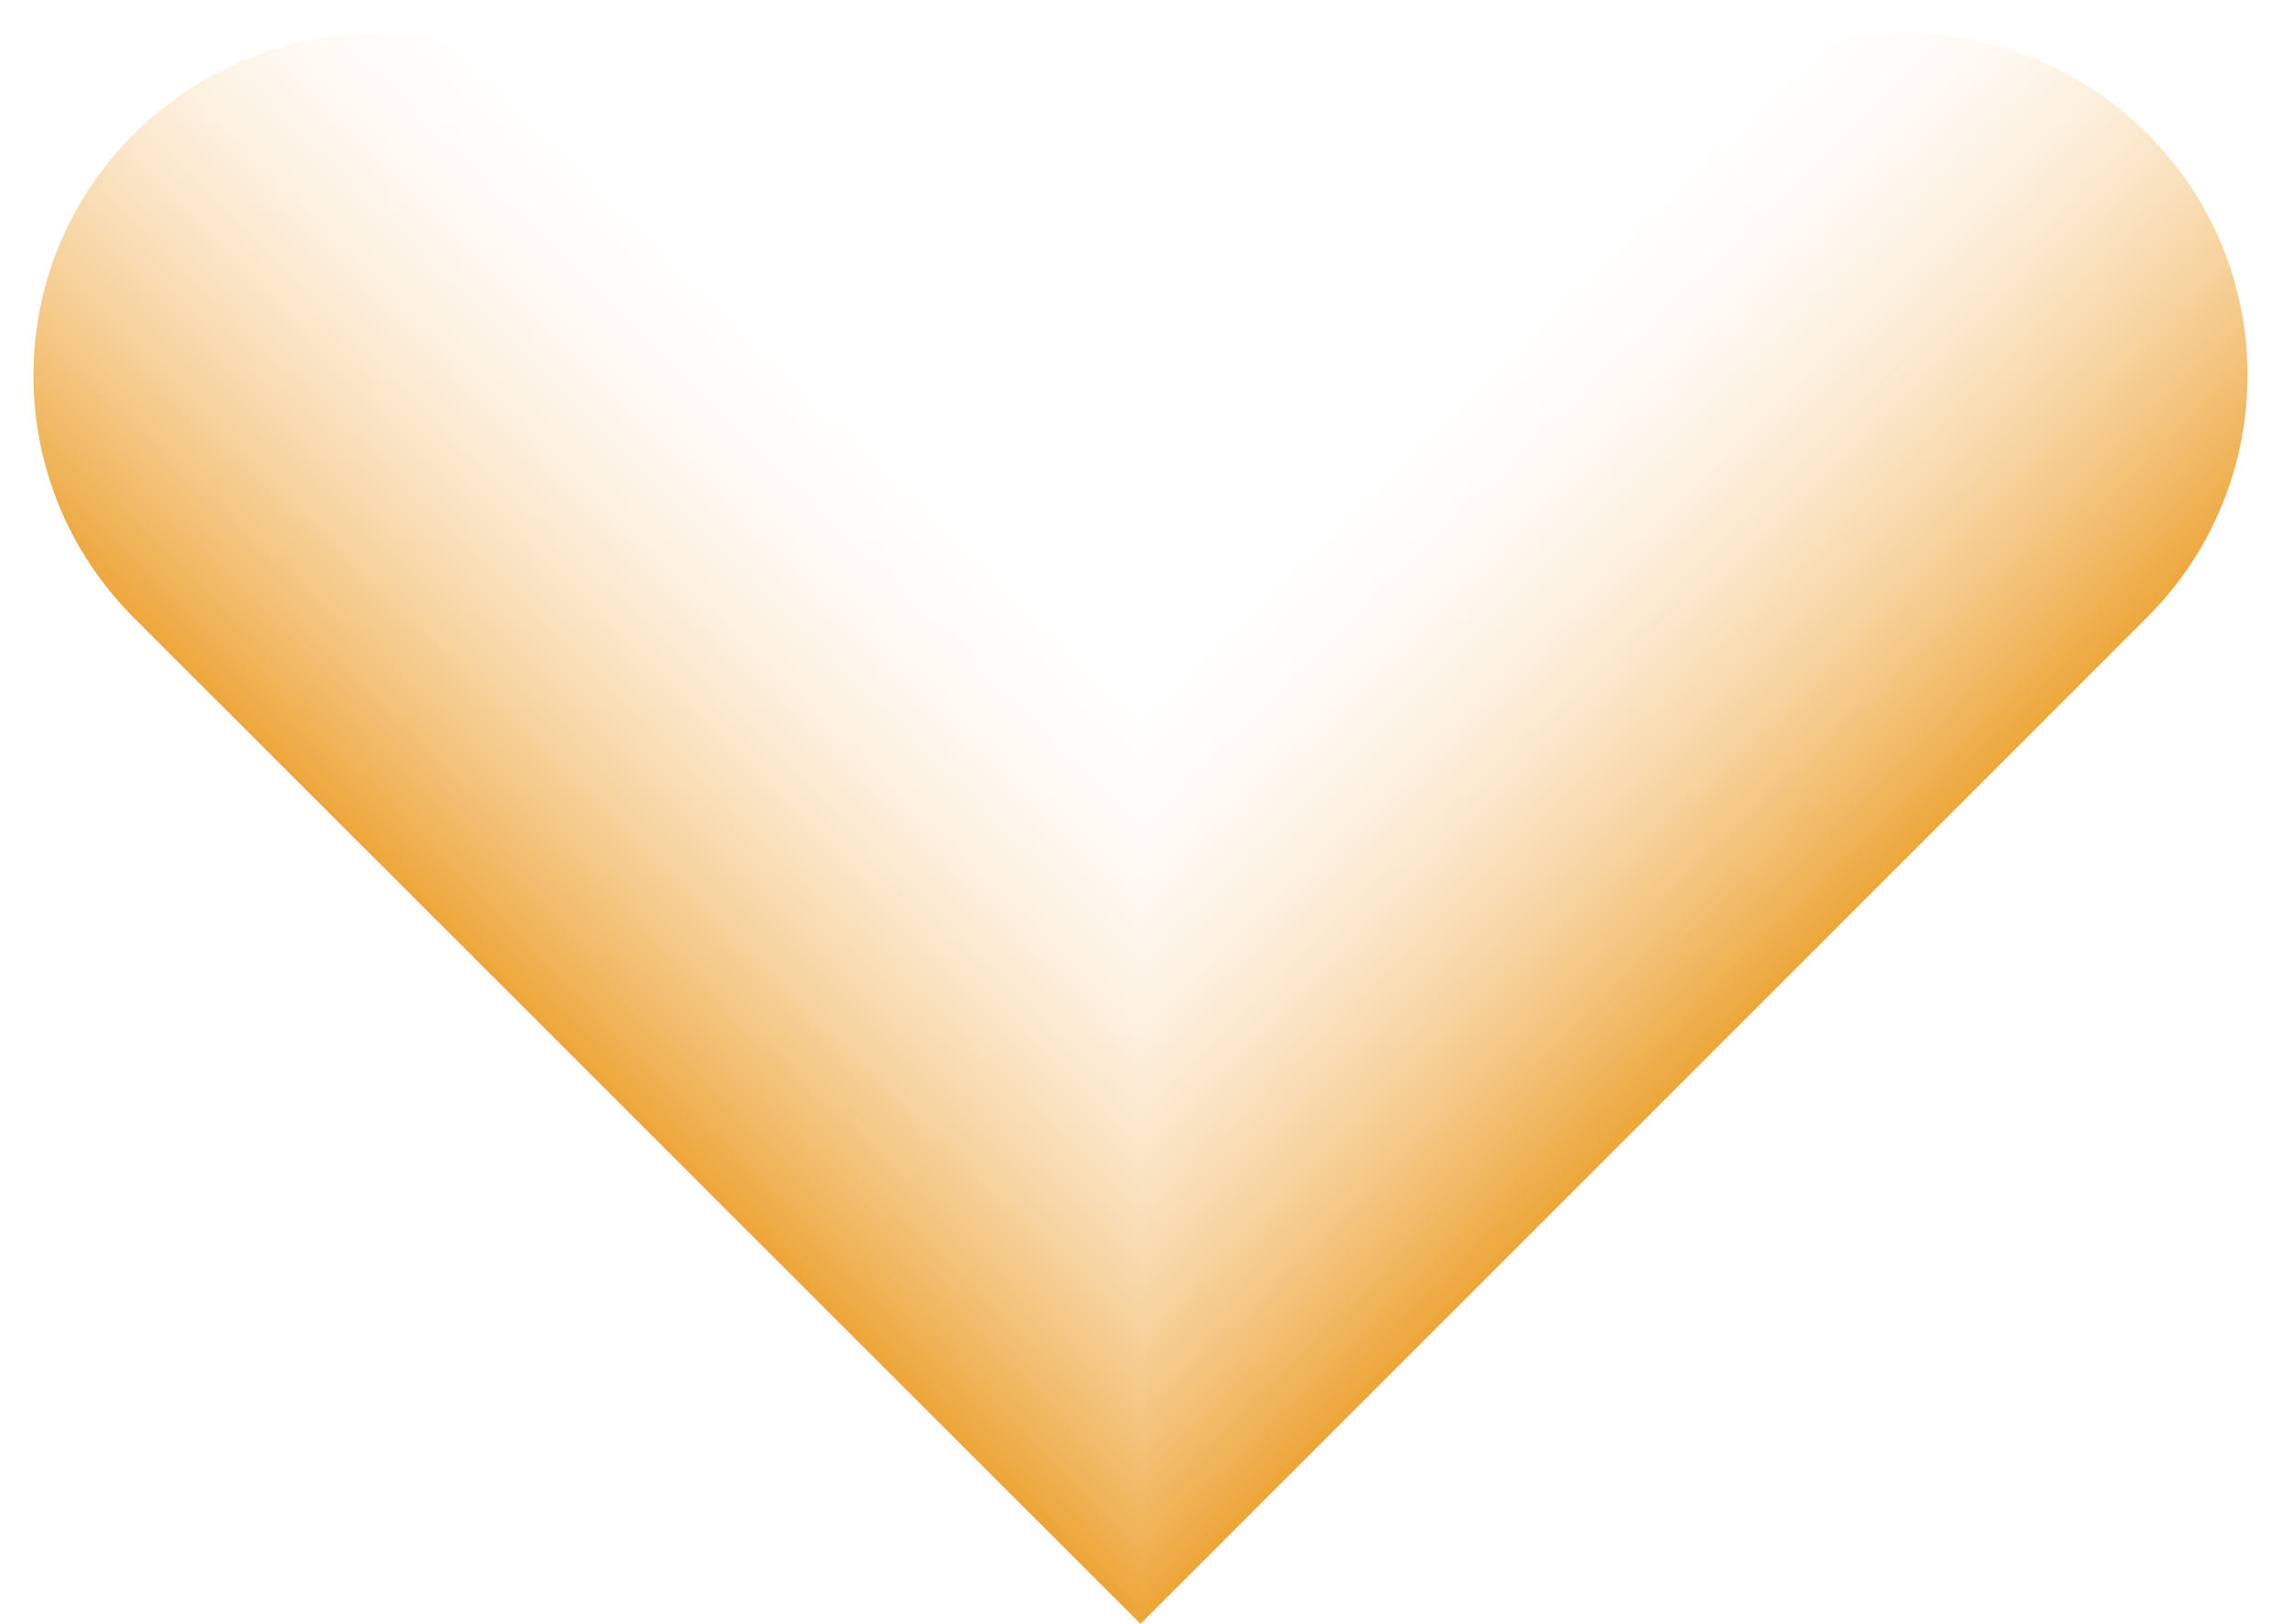 <?xml version="1.0" encoding="UTF-8" standalone="no"?><svg xmlns="http://www.w3.org/2000/svg" xmlns:xlink="http://www.w3.org/1999/xlink" fill="#000000" height="366.8" preserveAspectRatio="xMidYMid meet" version="1" viewBox="-7.6 -7.6 515.2 366.8" width="515.2" zoomAndPan="magnify"><linearGradient gradientUnits="userSpaceOnUse" id="a" x1="109.042" x2="213.584" xlink:actuate="onLoad" xlink:show="other" xlink:type="simple" y1="218.555" y2="112.638"><stop offset="0" stop-color="#eda63a"/><stop offset="1" stop-color="#fff2e5" stop-opacity="0"/></linearGradient><path d="M250,359.2L22.6,131.9c-30.2-30.2-30.2-79.1,0-109.2l0,0c30.2-30.2,79.1-30.2,109.2,0L250,140.8V359.2z" fill="url(#a)"/><linearGradient gradientTransform="matrix(-1 0 0 1 250 0)" gradientUnits="userSpaceOnUse" id="b" x1="-140.958" x2="-36.416" xlink:actuate="onLoad" xlink:show="other" xlink:type="simple" y1="218.555" y2="112.638"><stop offset="0" stop-color="#eda63a"/><stop offset="1" stop-color="#fff2e5" stop-opacity="0"/></linearGradient><path d="M250,359.2l227.4-227.4c30.2-30.2,30.2-79.1,0-109.2l0,0c-30.2-30.2-79.1-30.2-109.2,0L250,140.8V359.2z" fill="url(#b)"/></svg>